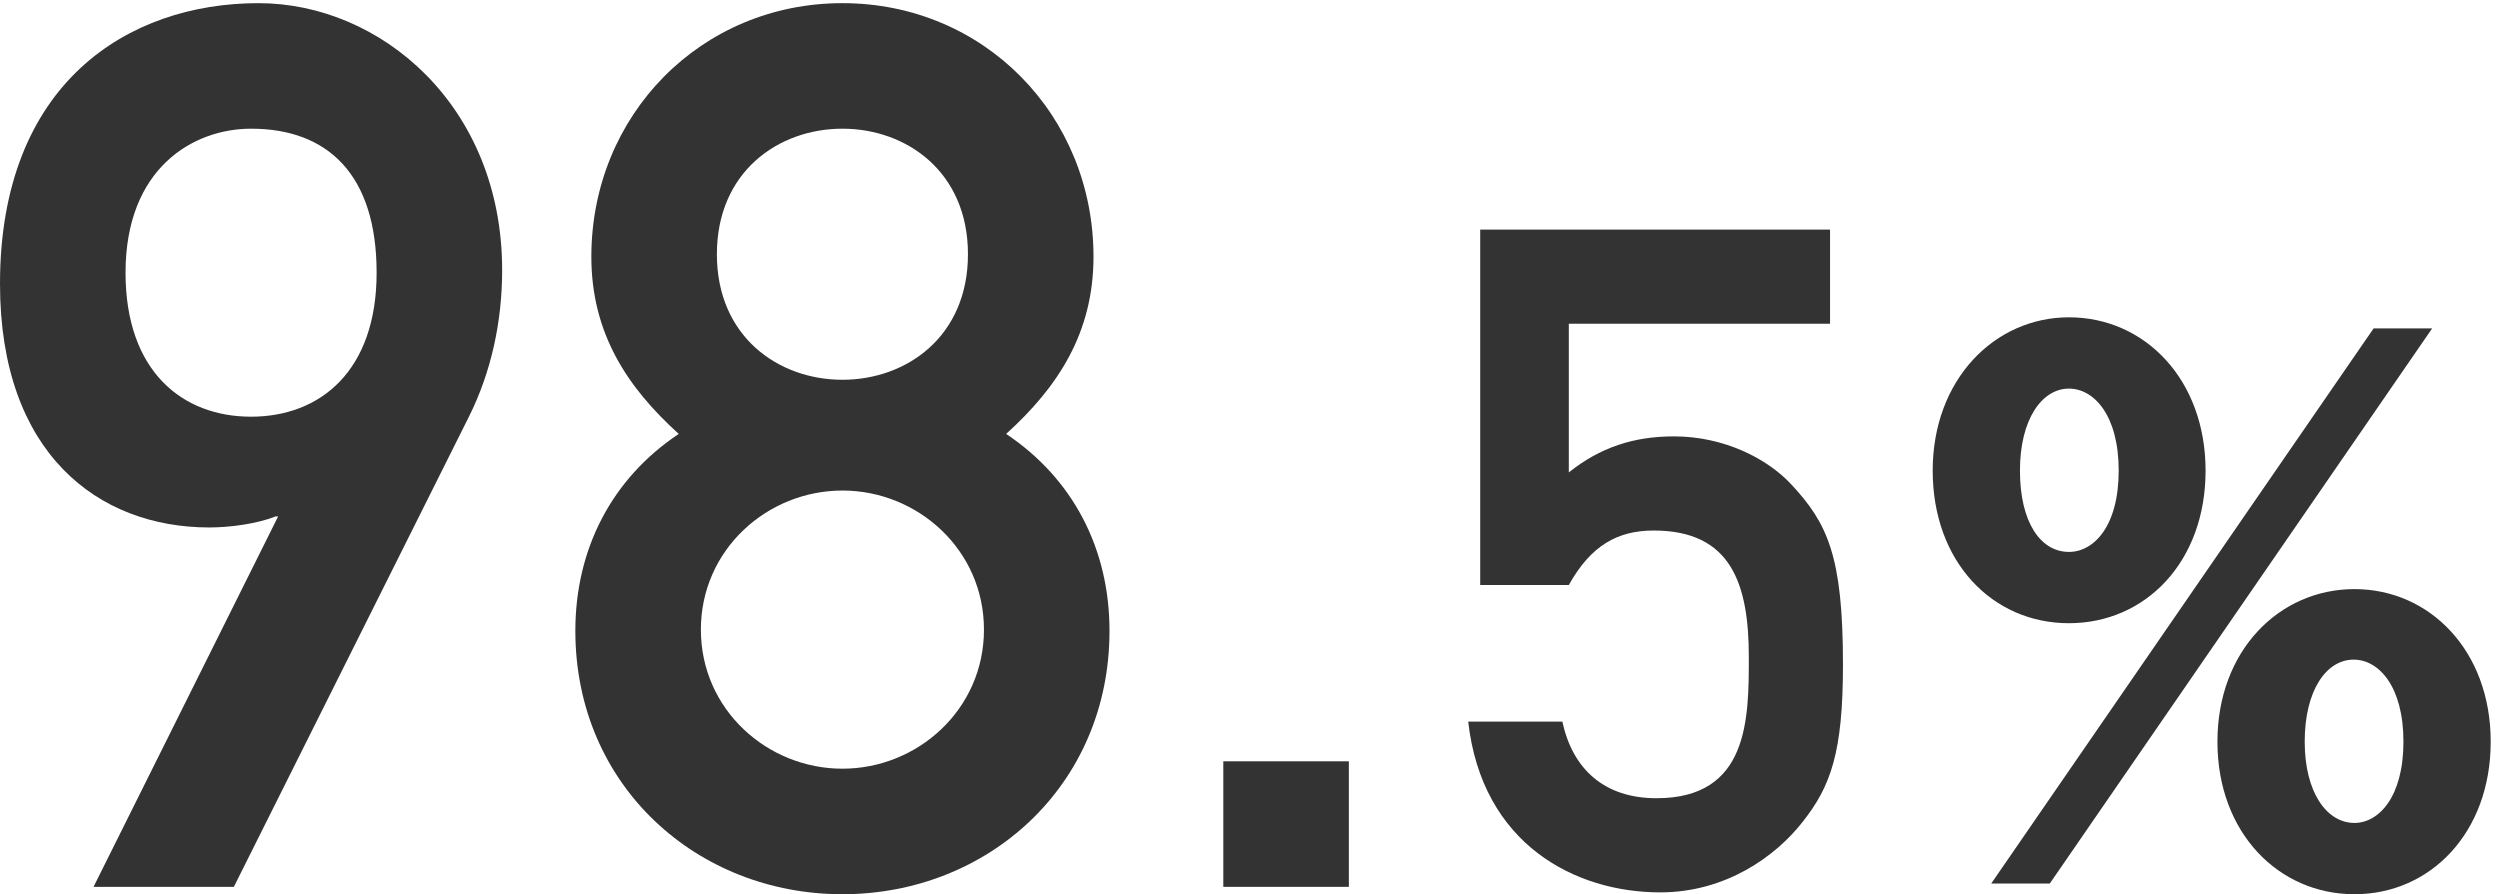 <svg width="260" height="93" viewBox="0 0 260 93" fill="none" xmlns="http://www.w3.org/2000/svg">
<path d="M153.941 60.839V23.879H190.325V33.671H163.157V49.127C166.421 46.535 169.877 45.383 174.101 45.383C179.285 45.383 183.797 47.687 186.293 50.375C190.037 54.407 191.669 57.767 191.669 69.095C191.669 78.215 190.421 81.767 187.445 85.511C184.661 89.063 179.477 92.807 172.661 92.807C163.829 92.807 154.133 87.815 152.693 75.047H162.485C163.541 79.943 166.805 83.015 172.277 83.015C181.877 83.015 181.877 74.759 181.877 68.327C181.877 60.743 180.053 55.175 171.989 55.175C168.245 55.175 165.461 56.711 163.157 60.839H153.941Z" fill="#333333"/>
<path d="M127.224 92.232V79.176H140.28V92.232H127.224Z" fill="#333333"/>
<path d="M74.556 26.44C74.556 35.016 80.956 39.496 87.612 39.496C94.268 39.496 100.668 35.016 100.668 26.44C100.668 17.864 94.268 13.384 87.612 13.384C80.956 13.384 74.556 17.864 74.556 26.44ZM59.836 65.608C59.836 57.032 63.676 49.736 70.588 45.128C65.212 40.264 61.5 34.632 61.5 26.696C61.5 11.976 72.892 0.328 87.612 0.328C102.332 0.328 113.724 11.976 113.724 26.696C113.724 34.632 110.012 40.264 104.636 45.128C111.548 49.736 115.388 57.032 115.388 65.608C115.388 81.736 102.716 93 87.612 93C72.508 93 59.836 81.736 59.836 65.608ZM72.892 65.48C72.892 73.8 79.804 79.944 87.612 79.944C95.42 79.944 102.332 73.8 102.332 65.48C102.332 57.16 95.42 51.016 87.612 51.016C79.804 51.016 72.892 57.16 72.892 65.48Z" fill="#333333"/>
<path d="M48.768 43.336L24.32 92.232H9.728L28.928 53.704H28.672C26.752 54.472 23.936 54.856 21.76 54.856C10.24 54.856 0 47.176 0 29.512C0 8.648 13.312 0.328 26.88 0.328C39.552 0.328 52.224 10.952 52.224 28.104C52.224 33.48 51.072 38.728 48.768 43.336ZM26.112 43.336C33.28 43.336 39.168 38.6 39.168 28.36C39.168 18.12 34.048 13.384 26.112 13.384C20.096 13.384 13.056 17.48 13.056 28.36C13.056 38.6 18.944 43.336 26.112 43.336Z" fill="#333333"/>
<path d="M215.17 33C223.051 33 229.38 39.459 229.38 48.947C229.38 58.435 223.13 64.814 215.17 64.814C207.209 64.814 201 58.435 201 48.947C201 39.459 207.448 33 215.17 33ZM246.853 34.156H252.943L213.18 91.884H207.09L246.853 34.156ZM215.17 57.399C217.757 57.399 220.344 54.728 220.344 48.947C220.344 43.166 217.757 40.415 215.17 40.415C212.384 40.415 210.075 43.565 210.075 48.947C210.075 54.329 212.224 57.399 215.17 57.399ZM244.863 61.266C252.664 61.266 259.033 67.644 259.033 77.133C259.033 86.621 252.744 93 244.863 93C236.982 93 230.613 86.621 230.613 77.133C230.613 67.644 237.062 61.266 244.863 61.266ZM244.863 85.585C247.371 85.585 249.958 82.914 249.958 77.133C249.958 71.352 247.371 68.601 244.783 68.601C241.917 68.601 239.689 71.831 239.689 77.133C239.689 82.435 241.997 85.585 244.863 85.585Z" fill="#333333"/>
</svg>
